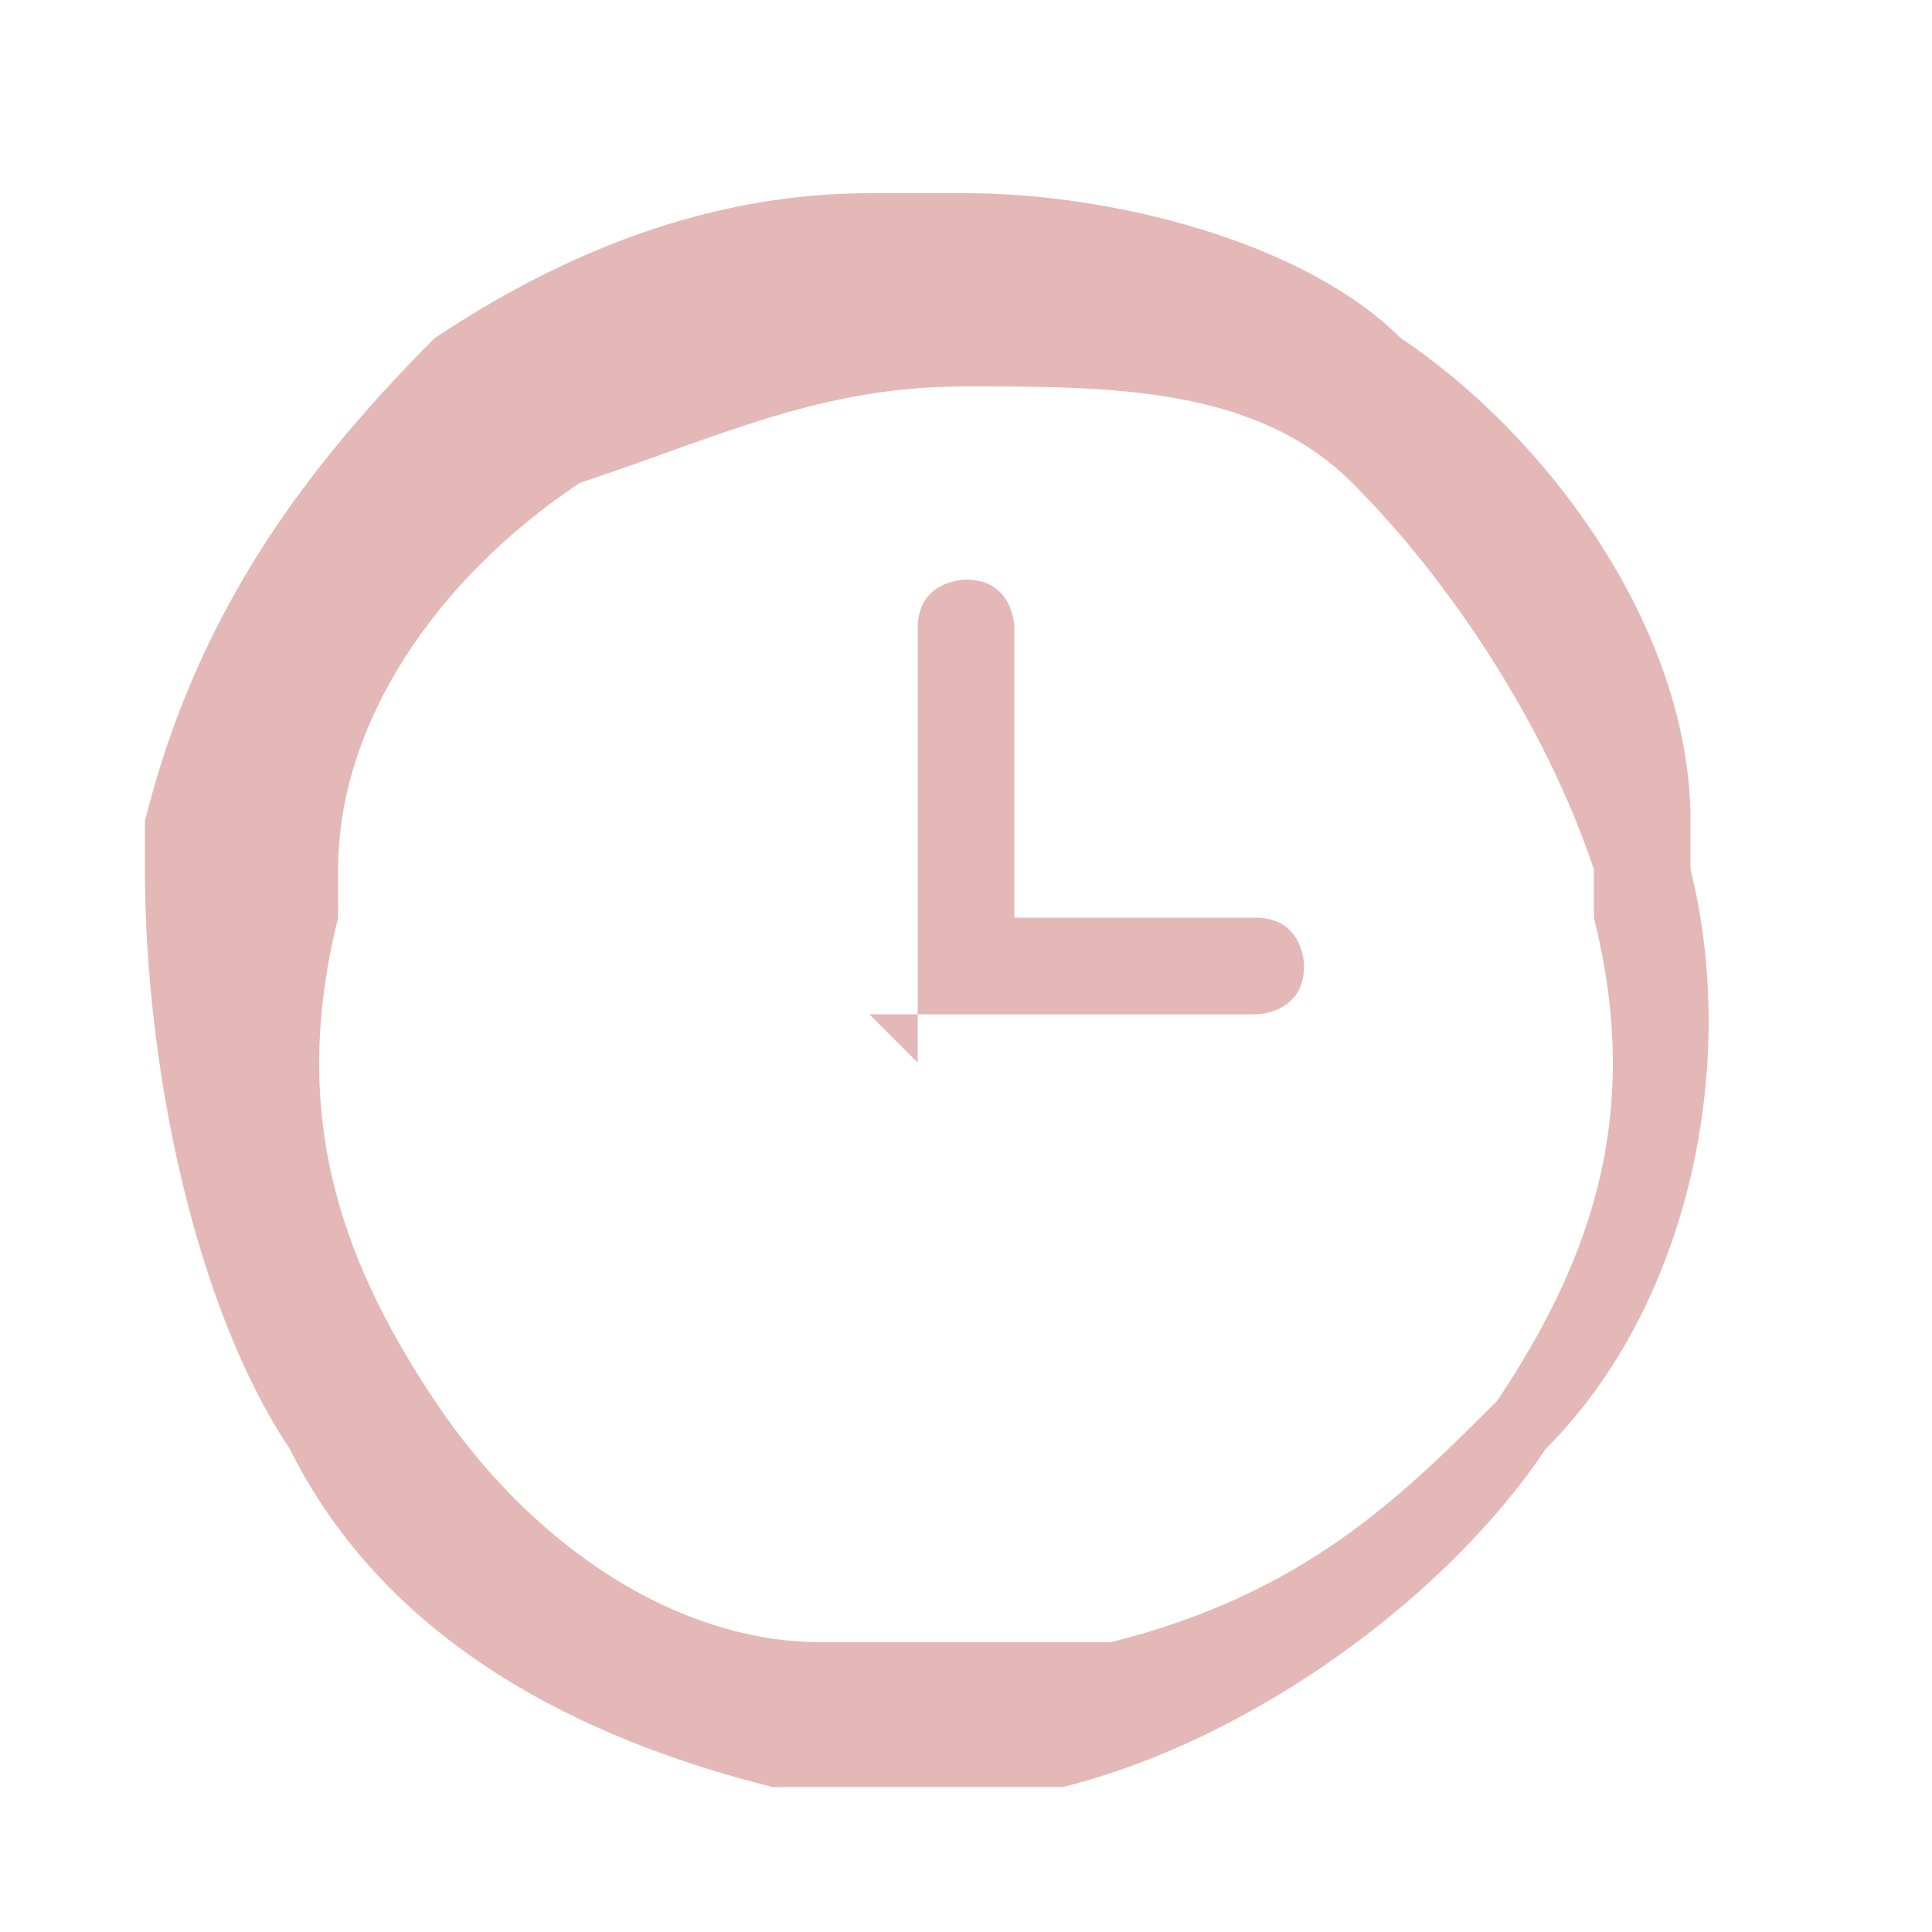 <?xml version="1.0" encoding="UTF-8"?>
<!DOCTYPE svg PUBLIC "-//W3C//DTD SVG 1.1//EN" "http://www.w3.org/Graphics/SVG/1.1/DTD/svg11.dtd">
<!-- Creator: CorelDRAW 2020 (64 Bit) -->
<svg xmlns="http://www.w3.org/2000/svg" xml:space="preserve" width="20px" height="20px" version="1.1" style="shape-rendering:geometricPrecision; text-rendering:geometricPrecision; image-rendering:optimizeQuality; fill-rule:evenodd; clip-rule:evenodd"
viewBox="0 0 0.04 0.04"
 xmlns:xlink="http://www.w3.org/1999/xlink"
 xmlns:xodm="http://www.corel.com/coreldraw/odm/2003">
 <defs>
  <style type="text/css">
   <![CDATA[
    .fil0 {fill:none}
    .fil1 {fill:#E3B8B7}
   ]]>
  </style>
 </defs>
 <g id="Camada_x0020_1">
  <polygon class="fil0" points="-0,0.04 0.04,0.04 0.04,0 -0,0 "/>
  <path class="fil1" d="M0.02 0.004c0.003,-0 0.007,0.001 0.009,0.003 0.003,0.002 0.006,0.006 0.006,0.01 0,0 0,0.001 0,0.001l0 0 0 0 0 0c0.001,0.004 -0,0.009 -0.003,0.012 -0.002,0.003 -0.006,0.006 -0.01,0.007l-0 0 -0 0 -0 0c-0.001,0 -0.002,0 -0.003,0 -0.001,0 -0.002,-0 -0.003,-0l-0 0 -0 -0 -0 -0c-0.004,-0.001 -0.008,-0.003 -0.01,-0.007 -0.002,-0.003 -0.003,-0.008 -0.003,-0.012l0 -0 0 -0 0 -0c0,-0 0,-0.001 0,-0.001 0.001,-0.004 0.003,-0.007 0.006,-0.01 0.003,-0.002 0.006,-0.003 0.009,-0.003zm-0.001 0.018l0 -0.003 0 -0.006 0 -0c0,-0.001 0.001,-0.001 0.001,-0.001l0 0c0.001,0 0.001,0.001 0.001,0.001l0 0.006 0.005 0c0.001,0 0.001,0.001 0.001,0.001l0 0c0,0.001 -0.001,0.001 -0.001,0.001l-0 0 -0.005 0 -0.003 0zm0.001 0.012c0.001,0 0.002,-0 0.003,-0l0 -0 0 -0 0 0c0.004,-0.001 0.006,-0.003 0.008,-0.005 0.002,-0.003 0.003,-0.006 0.002,-0.01l0 0 -0 -0 0 0c-0,-0 -0,-0 -0,-0.001 -0.001,-0.003 -0.003,-0.006 -0.005,-0.008 -0.002,-0.002 -0.005,-0.002 -0.008,-0.002 -0.003,-0 -0.005,0.001 -0.008,0.002 -0.003,0.002 -0.005,0.005 -0.005,0.008 -0,0 -0,0 -0,0.001l0 0 -0 0 0 0c-0.001,0.004 0,0.007 0.002,0.01 0.002,0.003 0.005,0.005 0.008,0.005l0 -0 0 0 0 0c0.001,0 0.002,0 0.003,0z"/>
 </g>
</svg>